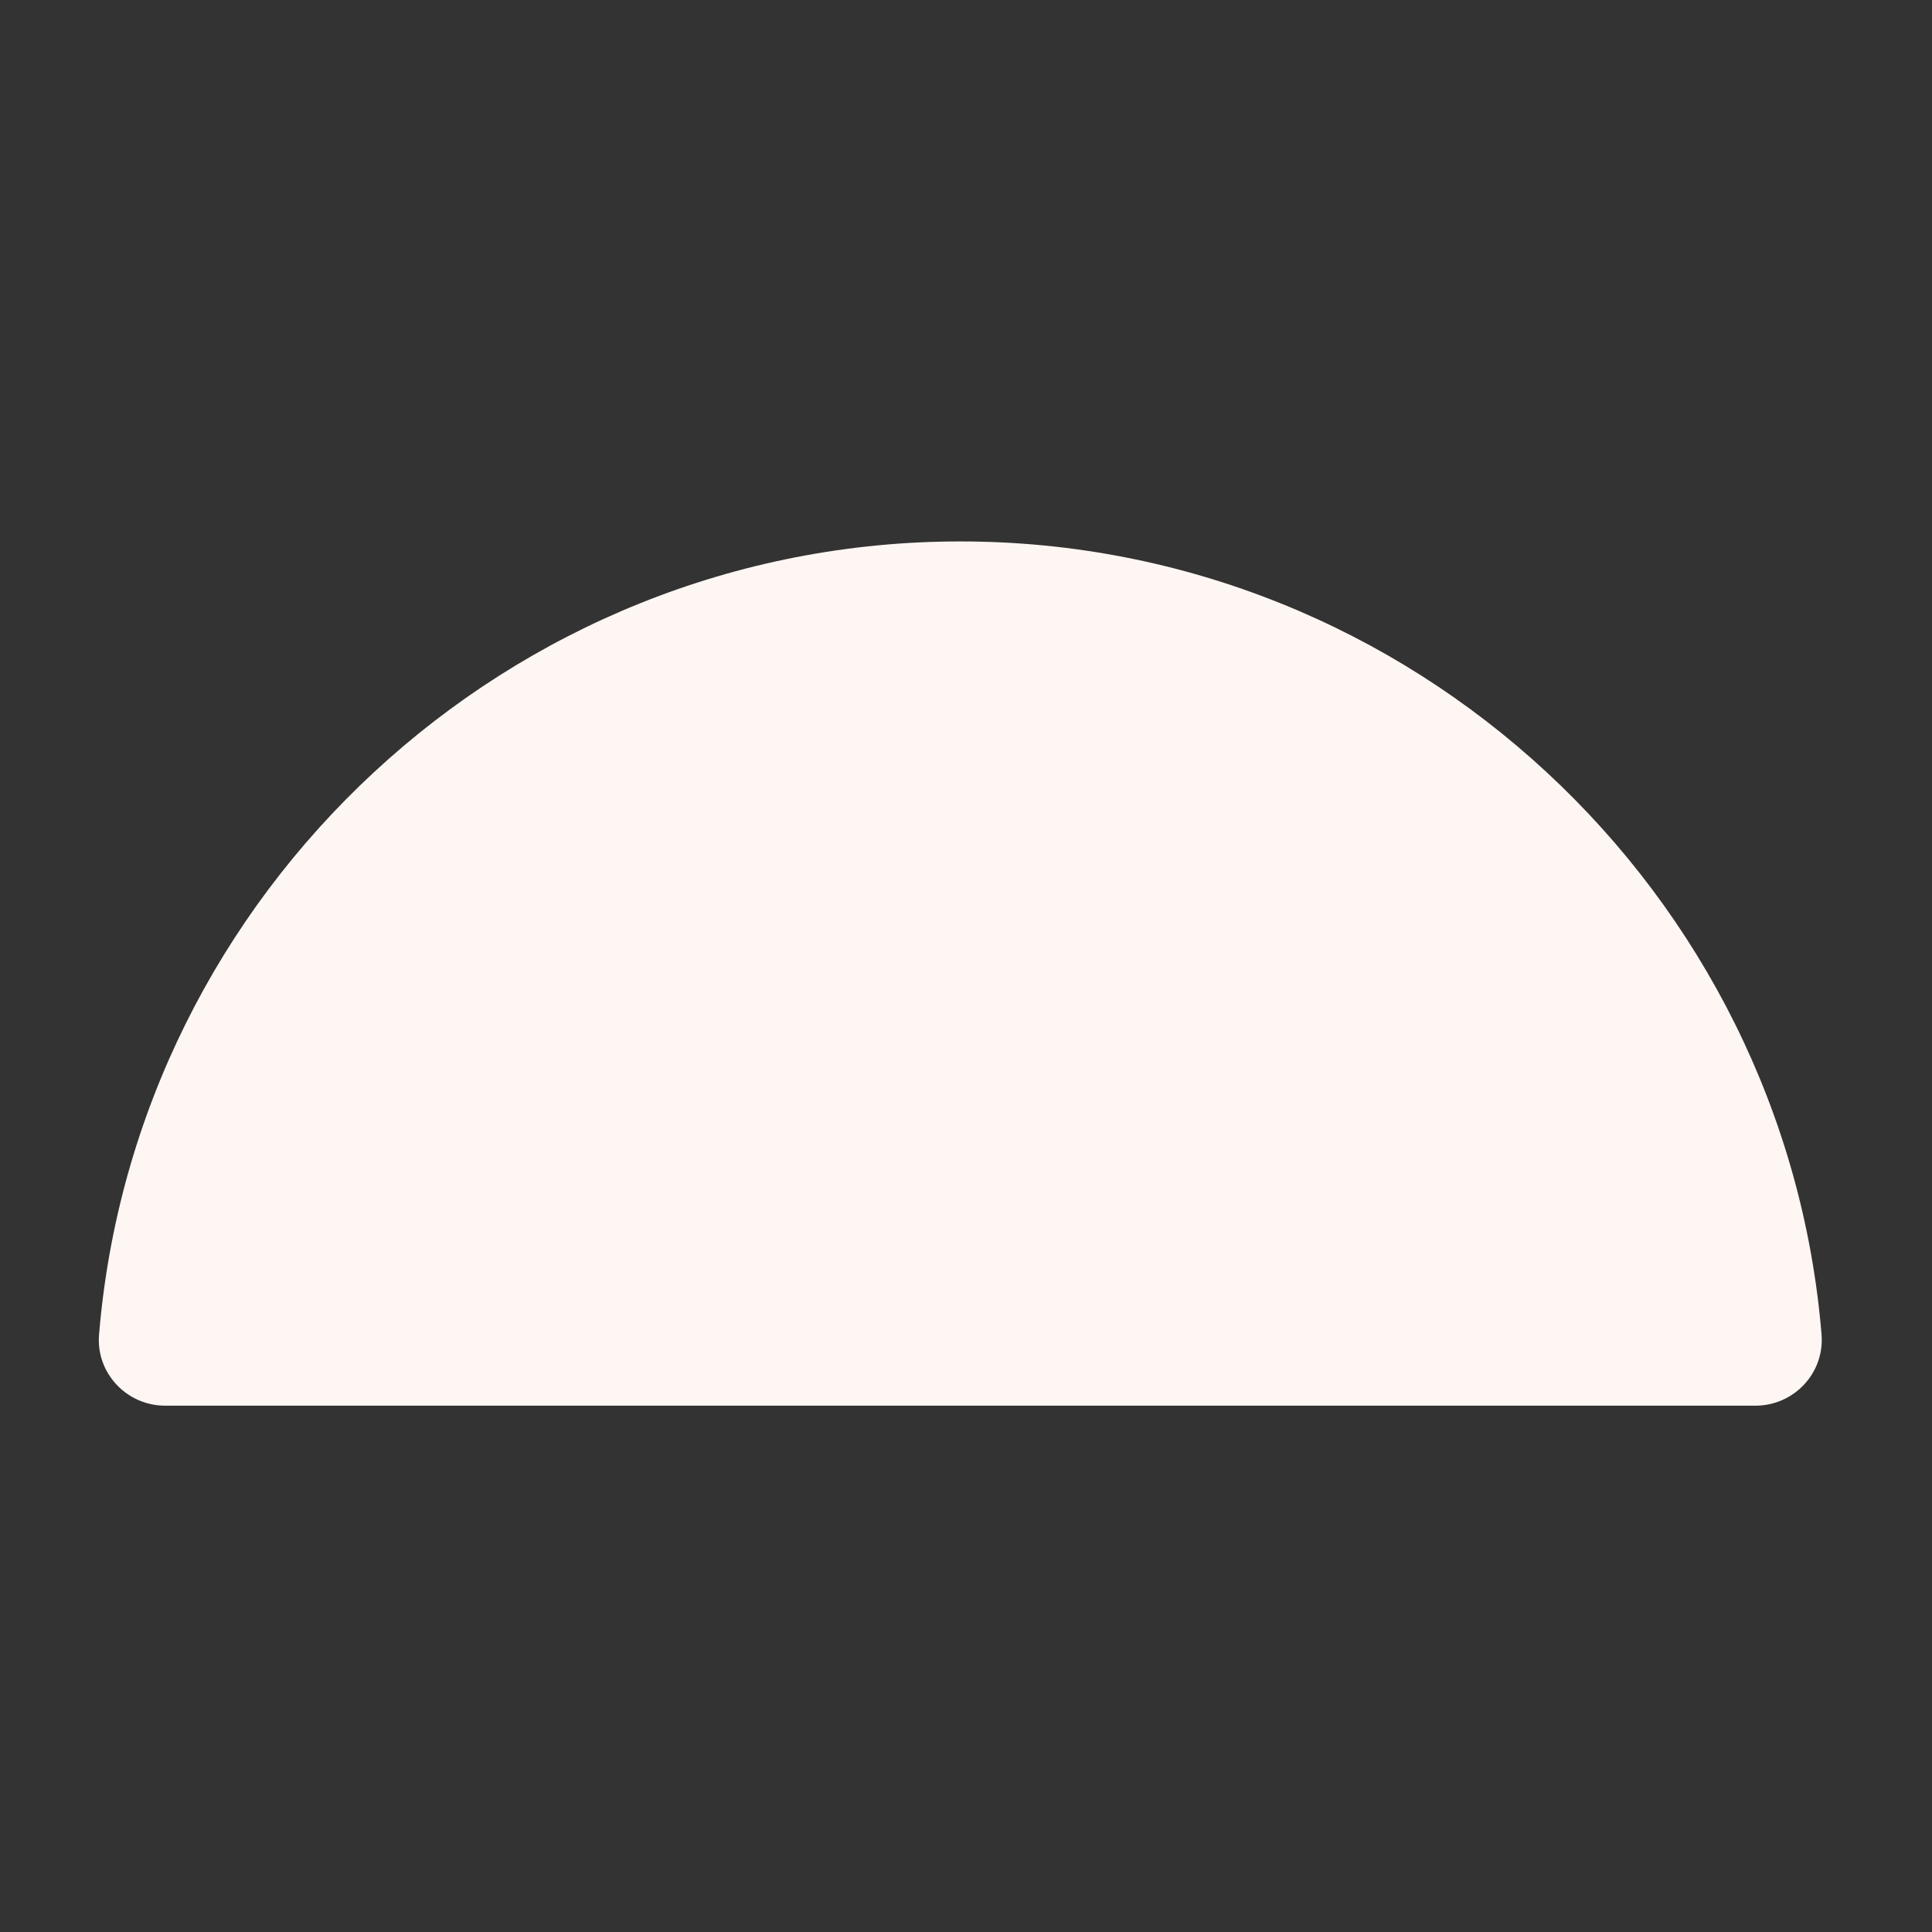 <svg width="66" height="66" viewBox="0 0 66 66" fill="none" xmlns="http://www.w3.org/2000/svg">
<rect x="0" y="0" width="66" height="66" fill="#333333" stroke="none"/>
<g clip-path="url(#clip0_27_564)">
<path fill-rule="evenodd" clip-rule="evenodd" d="M5.641 48.02C4.326 48.02 3.273 46.902 3.384 45.591C4.629 30.479 17.386 18.496 32.805 18.496C48.225 18.496 60.982 30.479 62.227 45.591C62.334 46.902 61.285 48.02 59.97 48.02H5.641Z" fill="#FEF6F2"/>
</g>
<defs>
<clipPath id="clip0_27_564">
<rect width="65.545" height="65.545" fill="white" transform="translate(0 0.455)"/>
</clipPath>
</defs>
</svg>
